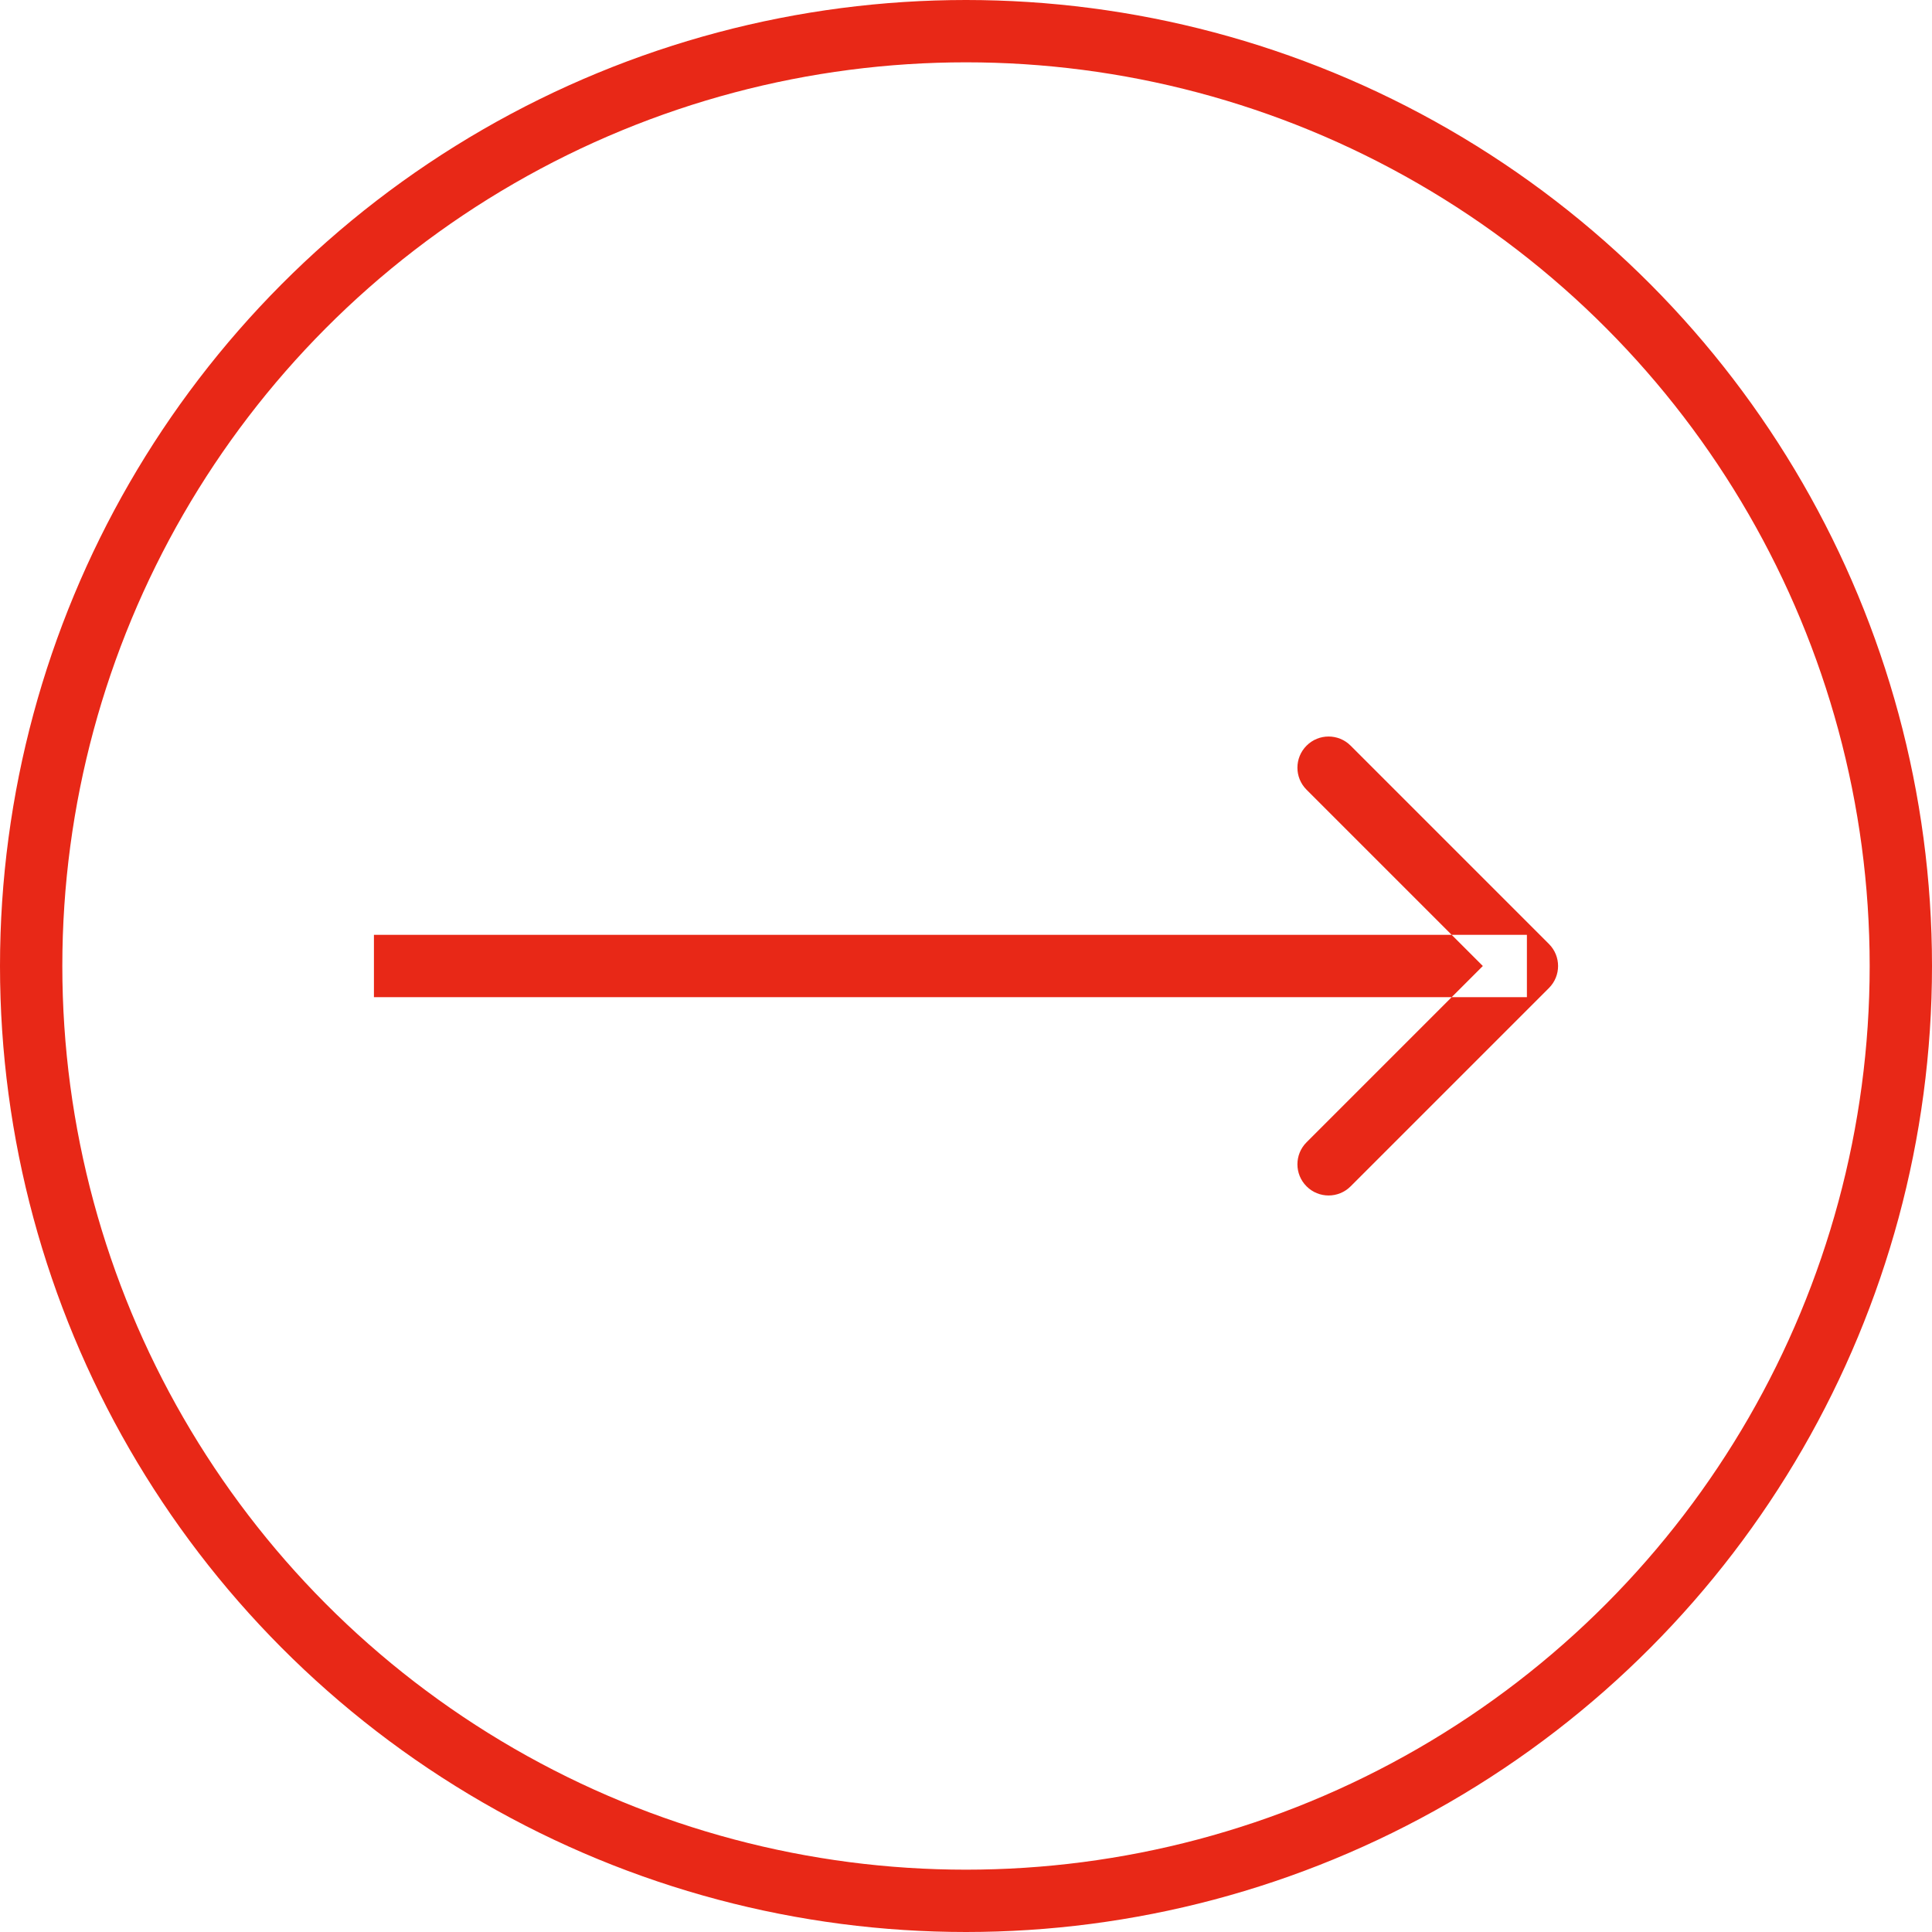 <svg width="62.0" height="62.0" preserveAspectRatio="xMinYMin meet" viewBox="0 0 62 62" xmlns="http://www.w3.org/2000/svg" version="1.0" fill-rule="evenodd" xmlns:xlink="http://www.w3.org/1999/xlink"><title>...</title><desc>...</desc><g id="group" transform="scale(1,-1) translate(0,-62)" clip="0 0 62 62"><g transform=""><g transform=" matrix(1,0,0,-1,0,62)"><g transform=""><g transform=""><path d="M 49.707 31.707 C 50.098 31.317 50.098 30.683 49.707 30.293 L 43.343 23.929 C 42.953 23.538 42.319 23.538 41.929 23.929 C 41.538 24.32 41.538 24.953 41.929 25.343 L 47.586 31 L 41.929 36.657 C 41.538 37.047 41.538 37.681 41.929 38.071 C 42.319 38.462 42.953 38.462 43.343 38.071 L 49.707 31.707 Z M 12 32 L 49 32 L 49 30 L 12 30 L 12 32 Z " style="stroke: none; stroke-linecap: butt; stroke-width: 1; fill: rgb(91%,16%,9%); fill-rule: evenodd;"/></g><circle cx="31.0" cy="31.0" r="30.0" style="stroke: rgb(91%,16%,9%); stroke-linecap: butt; stroke-width: 2.0; fill: none; fill-rule: evenodd;"/></g></g></g></g></svg>
